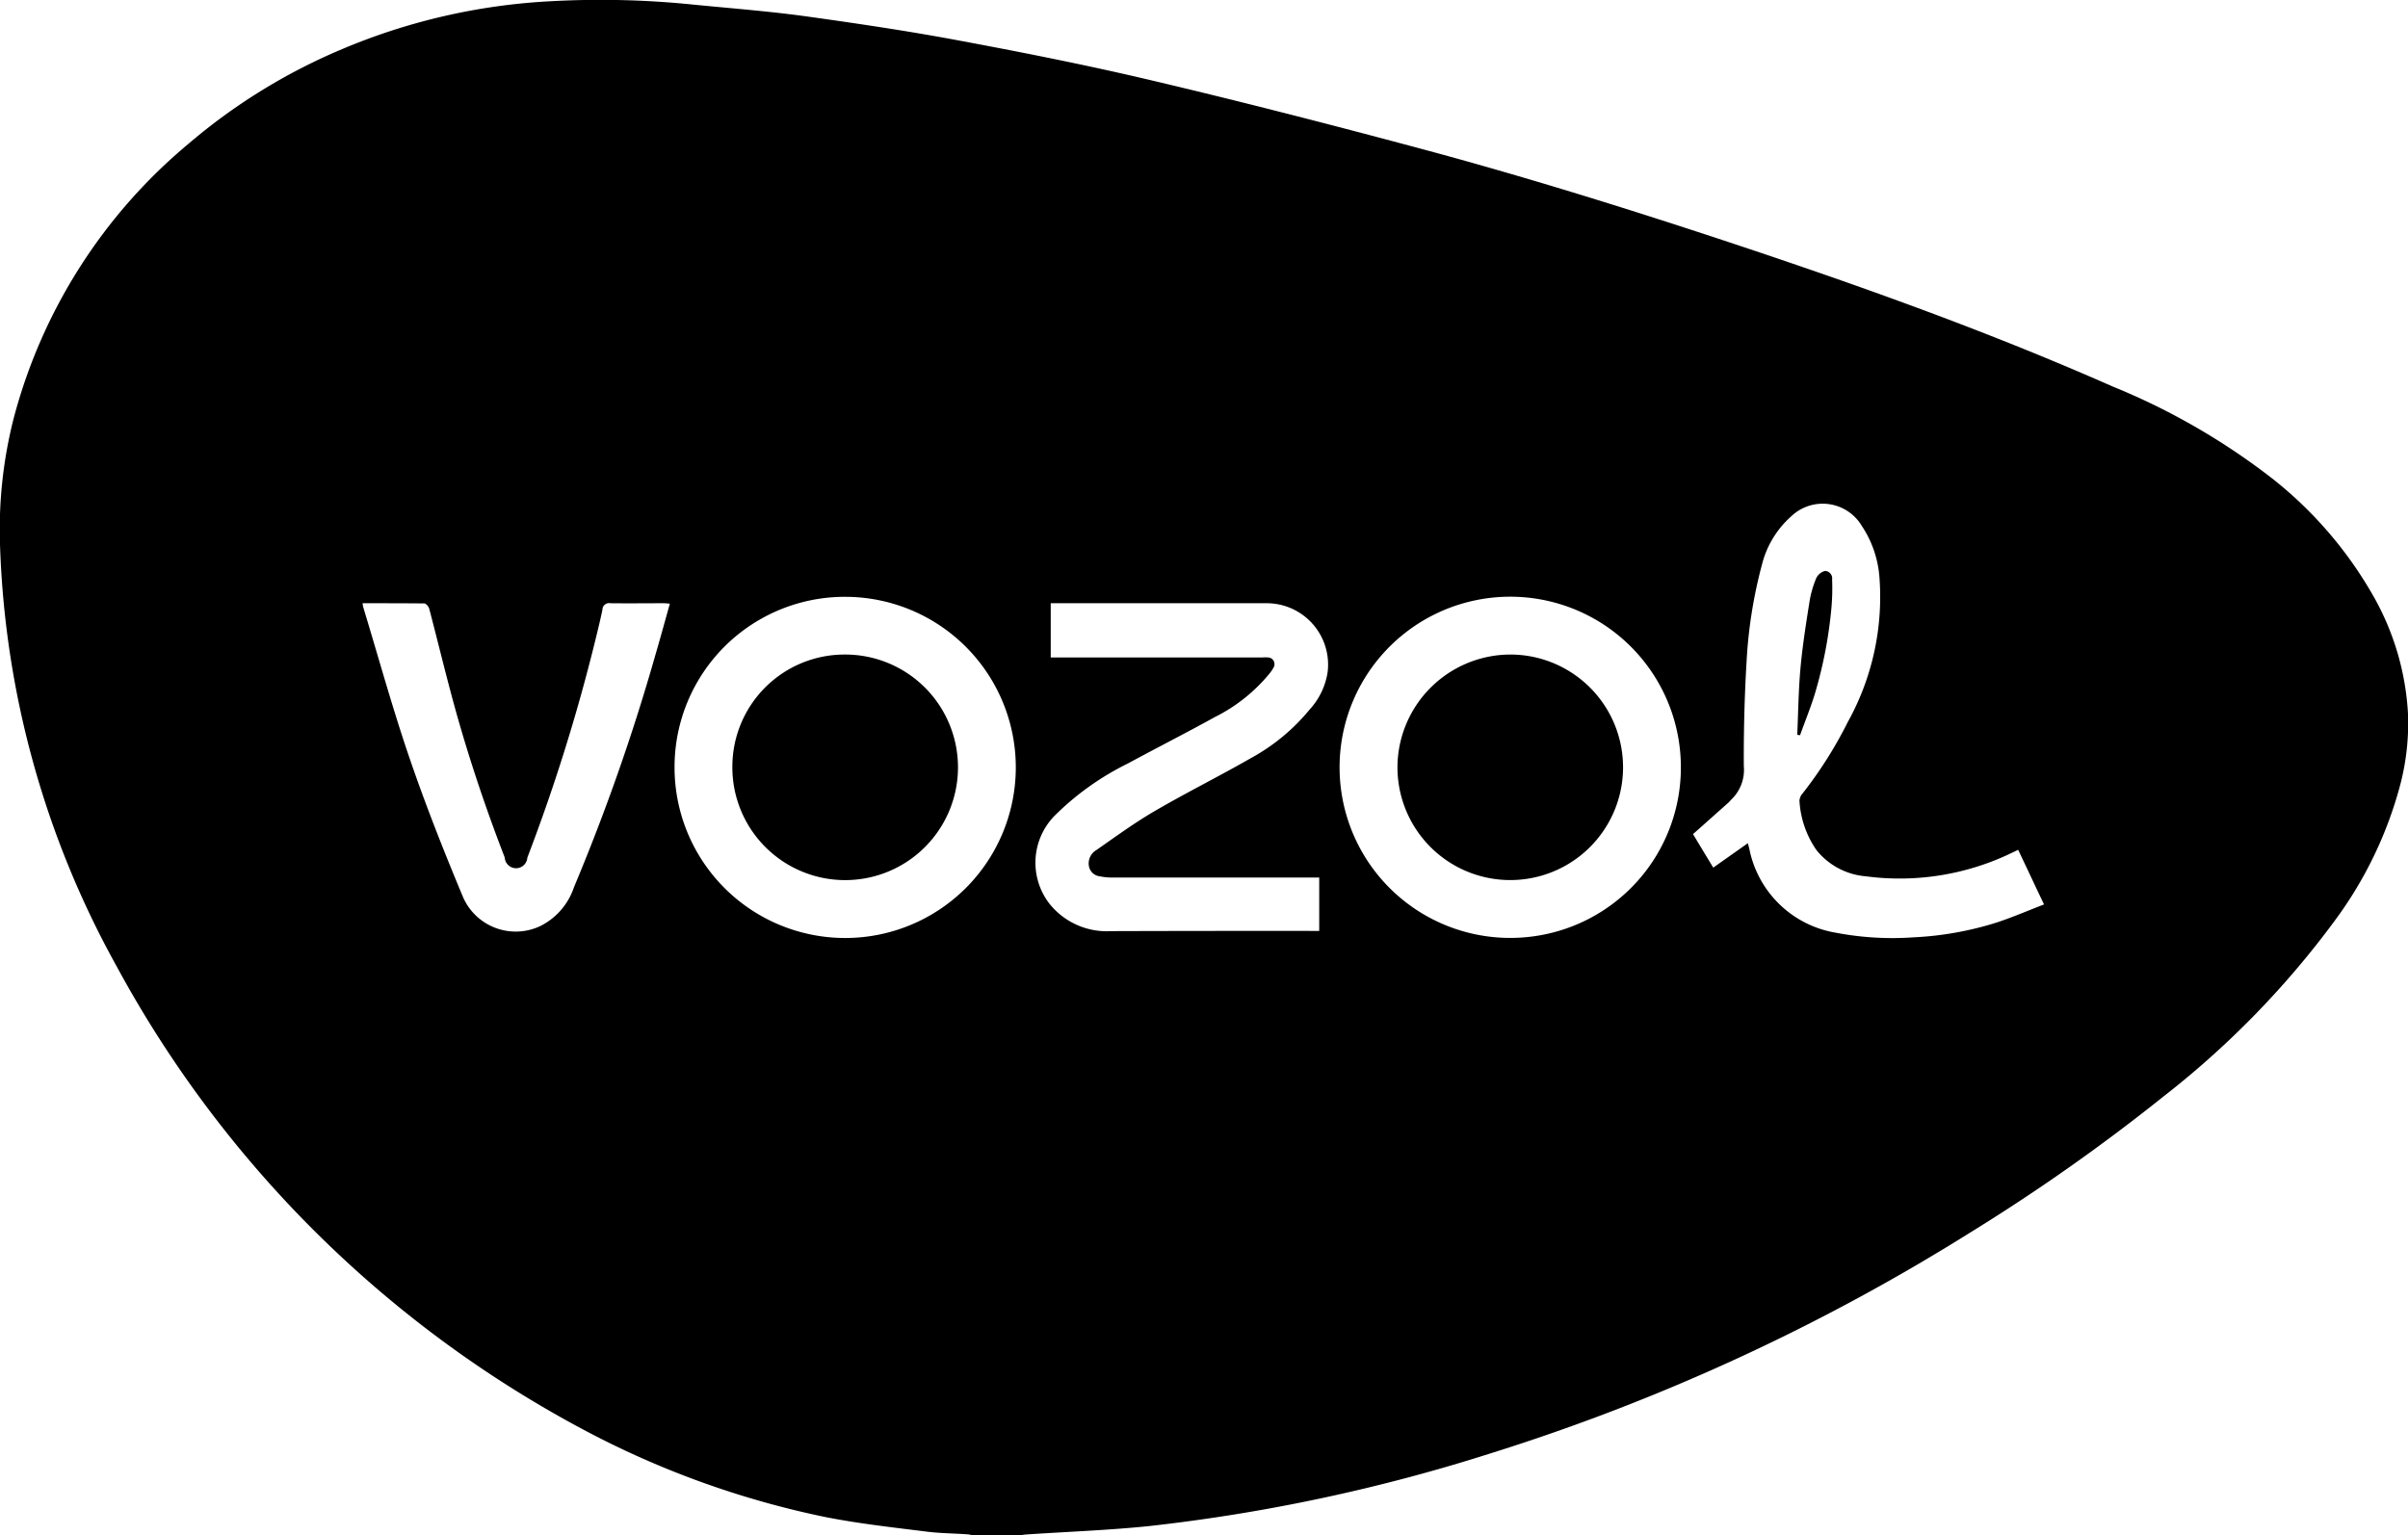 <svg xmlns="http://www.w3.org/2000/svg" width="116.375" height="74.22" viewBox="0 0 116.375 74.22">
  <defs>
    <style>
      .cls-1 {
        fill-rule: evenodd;
      }
    </style>
  </defs>
  <path id="形状_1" data-name="形状 1" class="cls-1" d="M951.02,5971.7h-2.066c-0.1-.02-0.2-0.05-0.3-0.06-0.685-.05-1.375-0.05-2.054-0.14-1.605-.2-3.218-0.38-4.8-0.69a43.5,43.5,0,0,1-11.594-4.16,55.1,55.1,0,0,1-22.7-22.48,44.939,44.939,0,0,1-5.635-20.52,21.77,21.77,0,0,1,.66-5.94,25.838,25.838,0,0,1,8.418-13.26,28.287,28.287,0,0,1,7.352-4.56,29.82,29.82,0,0,1,10.182-2.36,43.767,43.767,0,0,1,6.868.16c1.829,0.18,3.663.32,5.482,0.57,2.507,0.35,5.012.72,7.5,1.19,3.112,0.58,6.22,1.2,9.3,1.93,4.145,0.98,8.273,2.04,12.39,3.14,4.974,1.32,9.894,2.84,14.782,4.45,6.483,2.14,12.914,4.42,19.164,7.18a32.632,32.632,0,0,1,7.72,4.45,19.481,19.481,0,0,1,4.97,5.83,12.936,12.936,0,0,1,1.59,5.53,11.735,11.735,0,0,1-.41,3.58,19.371,19.371,0,0,1-3.11,6.41,43.355,43.355,0,0,1-8.28,8.51,93.326,93.326,0,0,1-9.341,6.58,99.814,99.814,0,0,1-23.214,10.69,85.244,85.244,0,0,1-16.49,3.51c-1.943.2-3.9,0.27-5.851,0.4C951.369,5971.65,951.2,5971.68,951.02,5971.7Zm32.088-37.27a8.247,8.247,0,1,0-7.453,8.34A8.235,8.235,0,0,0,983.108,5934.43Zm-48.633.12a8.246,8.246,0,1,0,8.267-8.23A8.229,8.229,0,0,0,934.475,5934.55Zm64.935,4c-0.05.02-.141,0.07-0.233,0.11a12.447,12.447,0,0,1-7.129,1.17,3.416,3.416,0,0,1-2.388-1.27,4.643,4.643,0,0,1-.82-2.39,0.586,0.586,0,0,1,.155-0.35,20.22,20.22,0,0,0,2.182-3.45,12.46,12.46,0,0,0,1.523-7.06,5.162,5.162,0,0,0-.848-2.42,2.2,2.2,0,0,0-3.411-.46,4.617,4.617,0,0,0-1.415,2.34,22.7,22.7,0,0,0-.743,4.71c-0.1,1.67-.141,3.35-0.132,5.02a1.988,1.988,0,0,1-.583,1.6c-0.054.05-.1,0.11-0.151,0.16-0.565.5-1.131,1.01-1.722,1.53,0.3,0.5.62,1.03,0.979,1.62,0.579-.41,1.122-0.79,1.671-1.18,0.019,0.07.047,0.17,0.072,0.27a5.117,5.117,0,0,0,4.143,4.05,14.557,14.557,0,0,0,3.785.23,15.8,15.8,0,0,0,4.039-.72c0.785-.26,1.544-0.59,2.276-0.87C1000.22,5940.27,999.821,5939.41,999.41,5938.55Zm-46.755-9.3h10.228a2.634,2.634,0,0,1,.281,0,0.324,0.324,0,0,1,.259.49,1.652,1.652,0,0,1-.188.28,8.067,8.067,0,0,1-2.643,2.11c-1.392.77-2.814,1.49-4.215,2.25a13.372,13.372,0,0,0-3.542,2.53,3.242,3.242,0,0,0-.253,4.23,3.546,3.546,0,0,0,2.991,1.34q4.866-.015,9.731-0.01h0.327v-2.58H955.614a2.912,2.912,0,0,1-.588-0.06,0.6,0.6,0,0,1-.521-0.47,0.748,0.748,0,0,1,.358-0.8c0.931-.65,1.849-1.32,2.827-1.89,1.529-.89,3.117-1.68,4.652-2.56a9.616,9.616,0,0,0,2.824-2.34,3.437,3.437,0,0,0,.87-1.8,2.968,2.968,0,0,0-3-3.34H952.655v2.62Zm-33.26-2.62c0.02,0.11.025,0.16,0.04,0.21,0.739,2.43,1.414,4.89,2.237,7.29,0.776,2.27,1.663,4.51,2.587,6.72a2.778,2.778,0,0,0,3.717,1.39,3.238,3.238,0,0,0,1.637-1.88,99.117,99.117,0,0,0,3.936-11.23c0.238-.81.461-1.63,0.7-2.48-0.129-.01-0.22-0.02-0.31-0.02-0.855,0-1.711.01-2.566,0a0.321,0.321,0,0,0-.384.32c-0.116.55-.249,1.09-0.385,1.64a88.546,88.546,0,0,1-3.244,10.34,0.547,0.547,0,0,1-1.092-.01c-0.925-2.39-1.742-4.83-2.425-7.3-0.431-1.57-.808-3.14-1.22-4.71a0.438,0.438,0,0,0-.217-0.27C921.417,5926.63,920.427,5926.63,919.4,5926.63Zm55.482,2.48a5.451,5.451,0,1,1-5.459,5.21A5.47,5.47,0,0,1,974.877,5929.11Zm-32.166,0a5.452,5.452,0,1,1-5.442,5.45A5.423,5.423,0,0,1,942.711,5929.11Zm46.022,3.88c0.049-1.07.059-2.14,0.155-3.21s0.269-2.16.438-3.23a4.969,4.969,0,0,1,.329-1.14,0.66,0.66,0,0,1,.419-0.34,0.357,0.357,0,0,1,.344.41,10.739,10.739,0,0,1-.029,1.33,21.21,21.21,0,0,1-.82,4.25c-0.206.66-.468,1.3-0.7,1.95C988.821,5933,988.777,5933,988.733,5932.99Z" transform="translate(-901.875 -5897.47)"/>
</svg>
